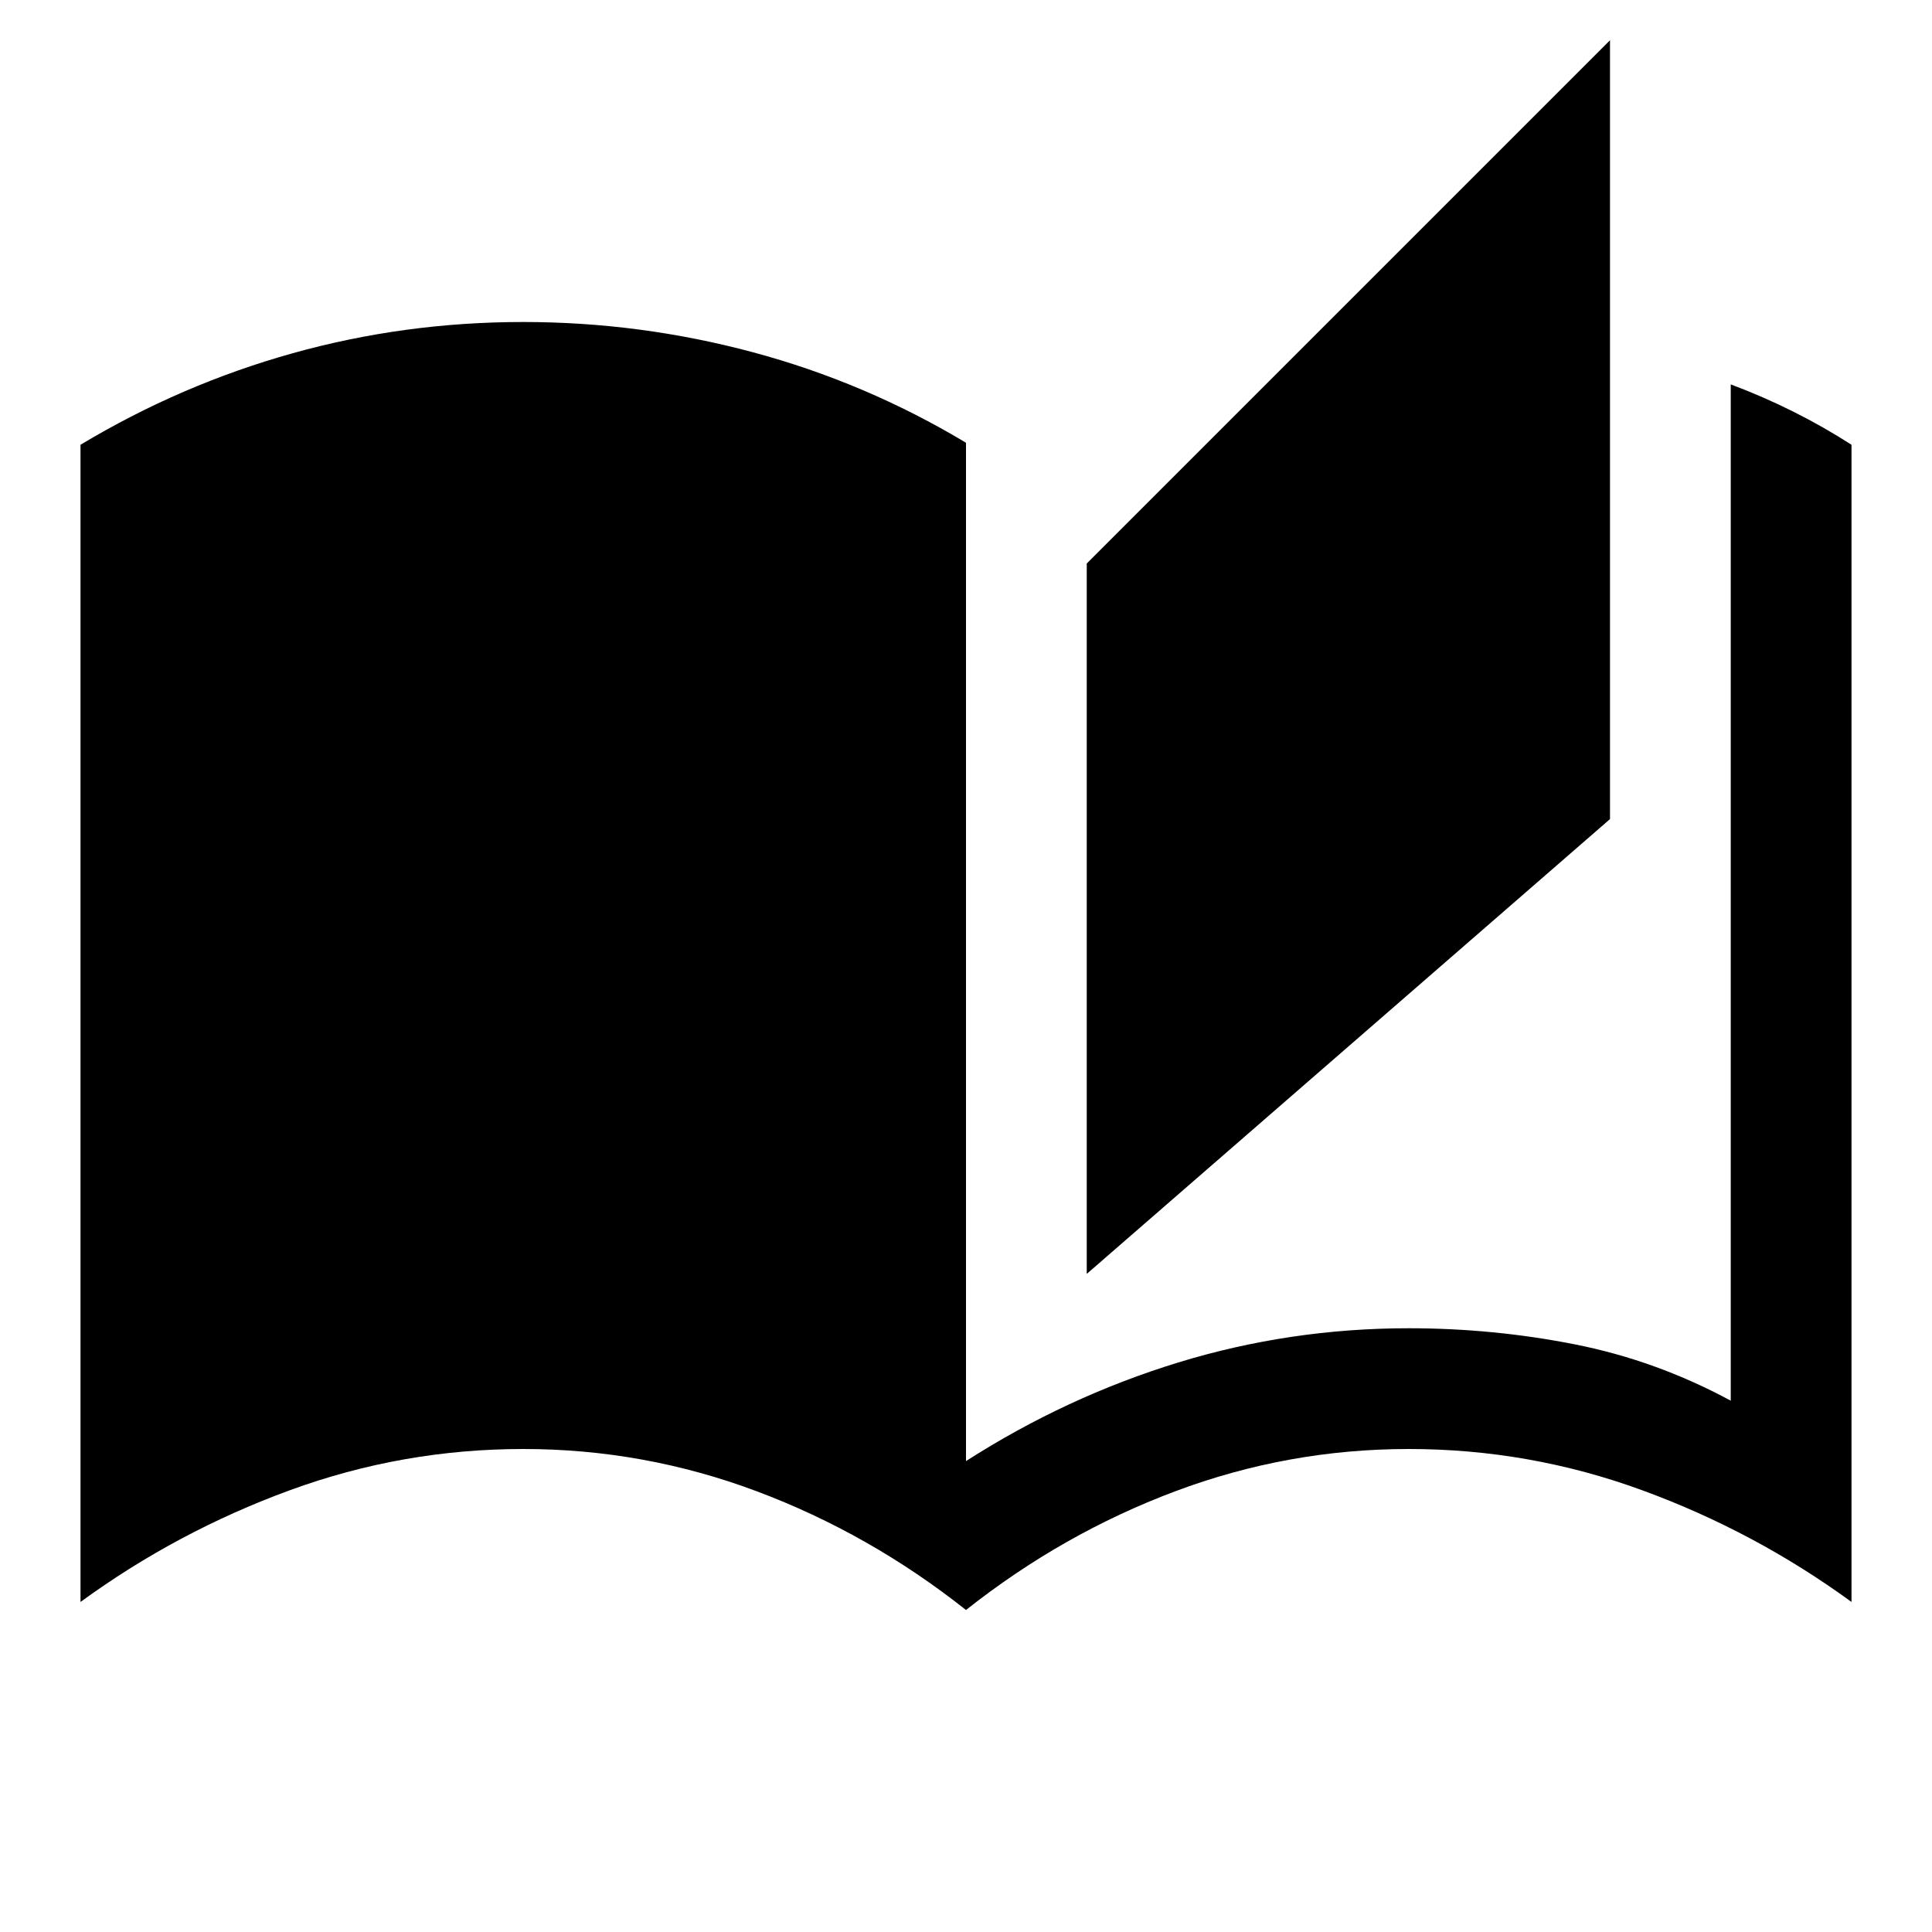 <svg xmlns="http://www.w3.org/2000/svg" width="48" height="48" viewBox="0 -960 960 960"><path d="M480-160q-48-38-104-59t-116-21q-60 0-116 20.5T40-164v-575q50-30 105.5-45.5T260-800q58 0 114 15t106 45v506q50-32 105.5-49T700-300q42 0 82.5 8t77.5 28v-505q16 6 31 13.5t29 16.5v575q-48-35-104-55.5T700-240q-60 0-116 21t-104 59Zm60-167v-353l260-260v387L540-327Z"/></svg>